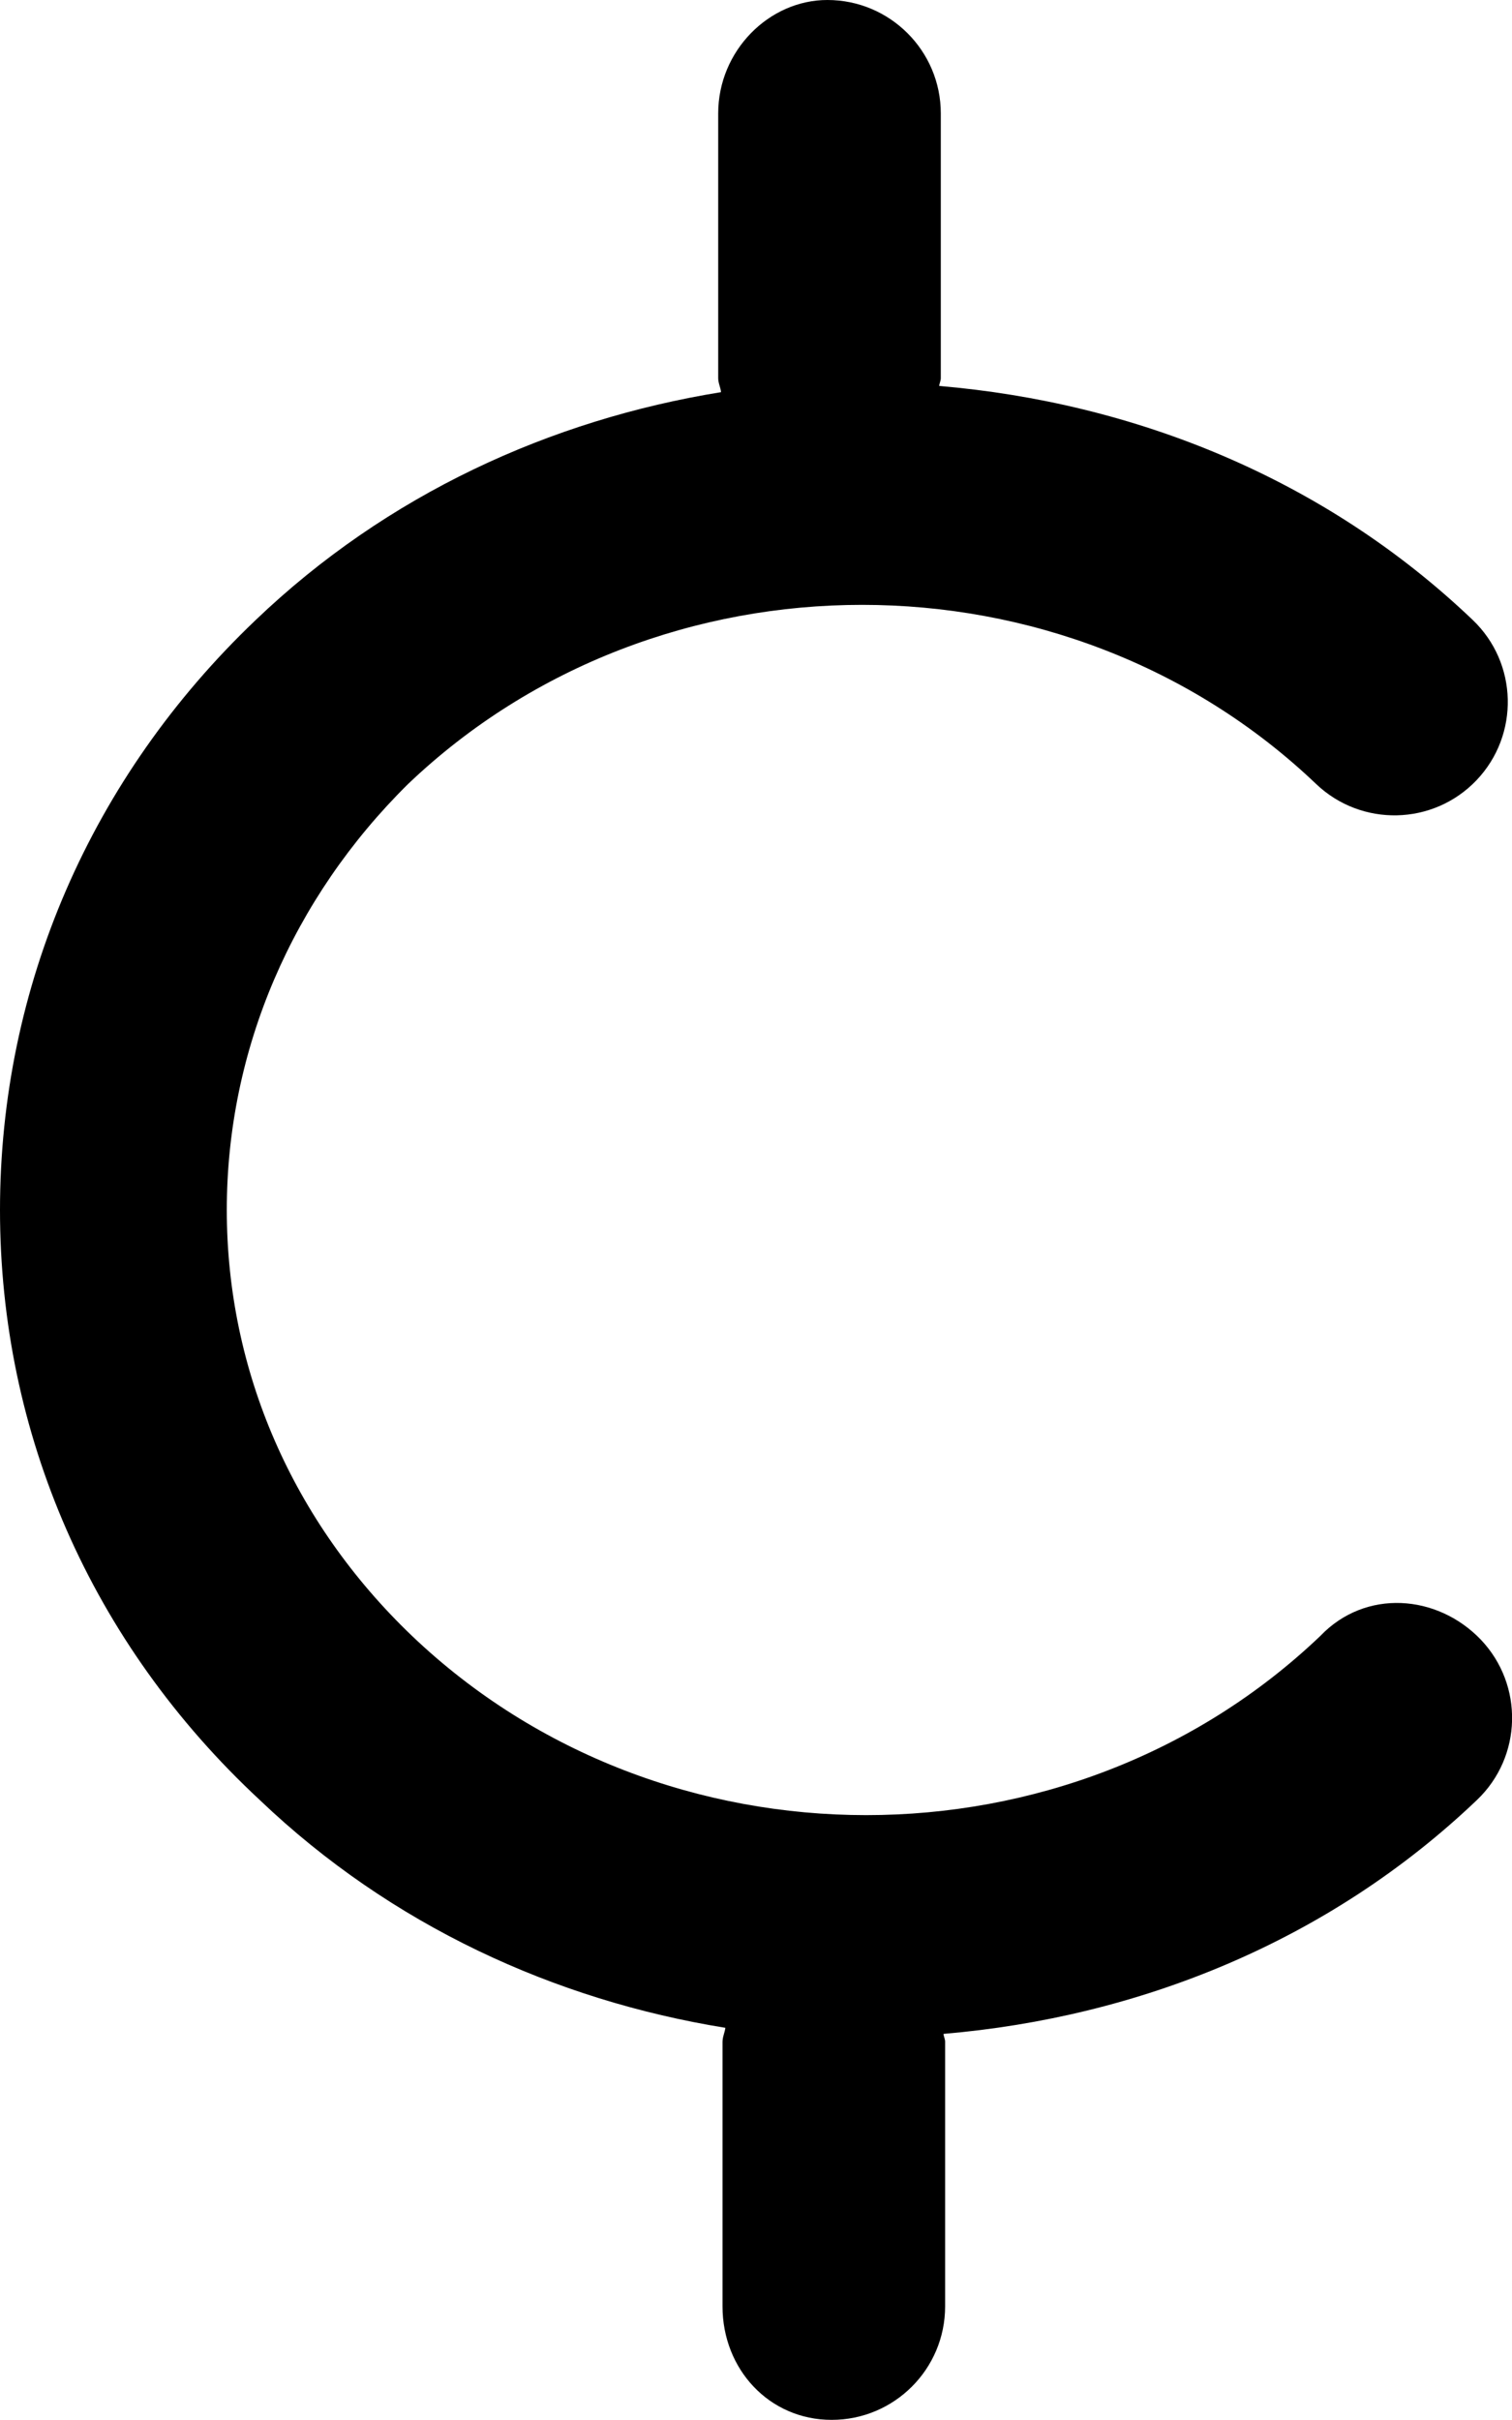 <svg xmlns="http://www.w3.org/2000/svg" viewBox="0 0 320 512"><!--! Font Awesome Pro 6.0.0-alpha3 by @fontawesome - https://fontawesome.com License - https://fontawesome.com/license (Commercial License) --><path d="M313.4 346.9c9.125 9.594 8.781 24.78-.812 33.92c-31.46 30.01-71.7 45.99-112.9 49.49c.041 .578 .336 1.072 .336 1.662v56c0 13.25-10.75 24-24.01 24c-13.25 0-23.1-10.75-23.1-24V432c0-1.055 .469-1.955 .602-2.975c-36.09-5.83-70.72-21.66-98.51-48.17C19.22 347.6 0 303.2 0 256s19.22-91.56 54.09-124.8C81.89 104.6 116.5 88.81 152.6 82.97C152.5 81.96 152 81.05 152 80V24c0-13.25 10.75-24 23.1-24c13.25 0 24.01 10.75 24.01 24V80c0 .588-.293 1.08-.334 1.656c41.2 3.506 81.44 19.47 112.9 49.5c9.594 9.141 9.938 24.33 .812 33.92c-9.189 9.625-24.38 9.906-33.94 .797c-53-50.53-139.2-50.55-192.2 .016C61.94 190 48 222 48 256s13.94 65.98 39.22 90.13c53 50.53 139.2 50.53 192.2 0C289 336.1 304.2 337.3 313.4 346.9z"/></svg>